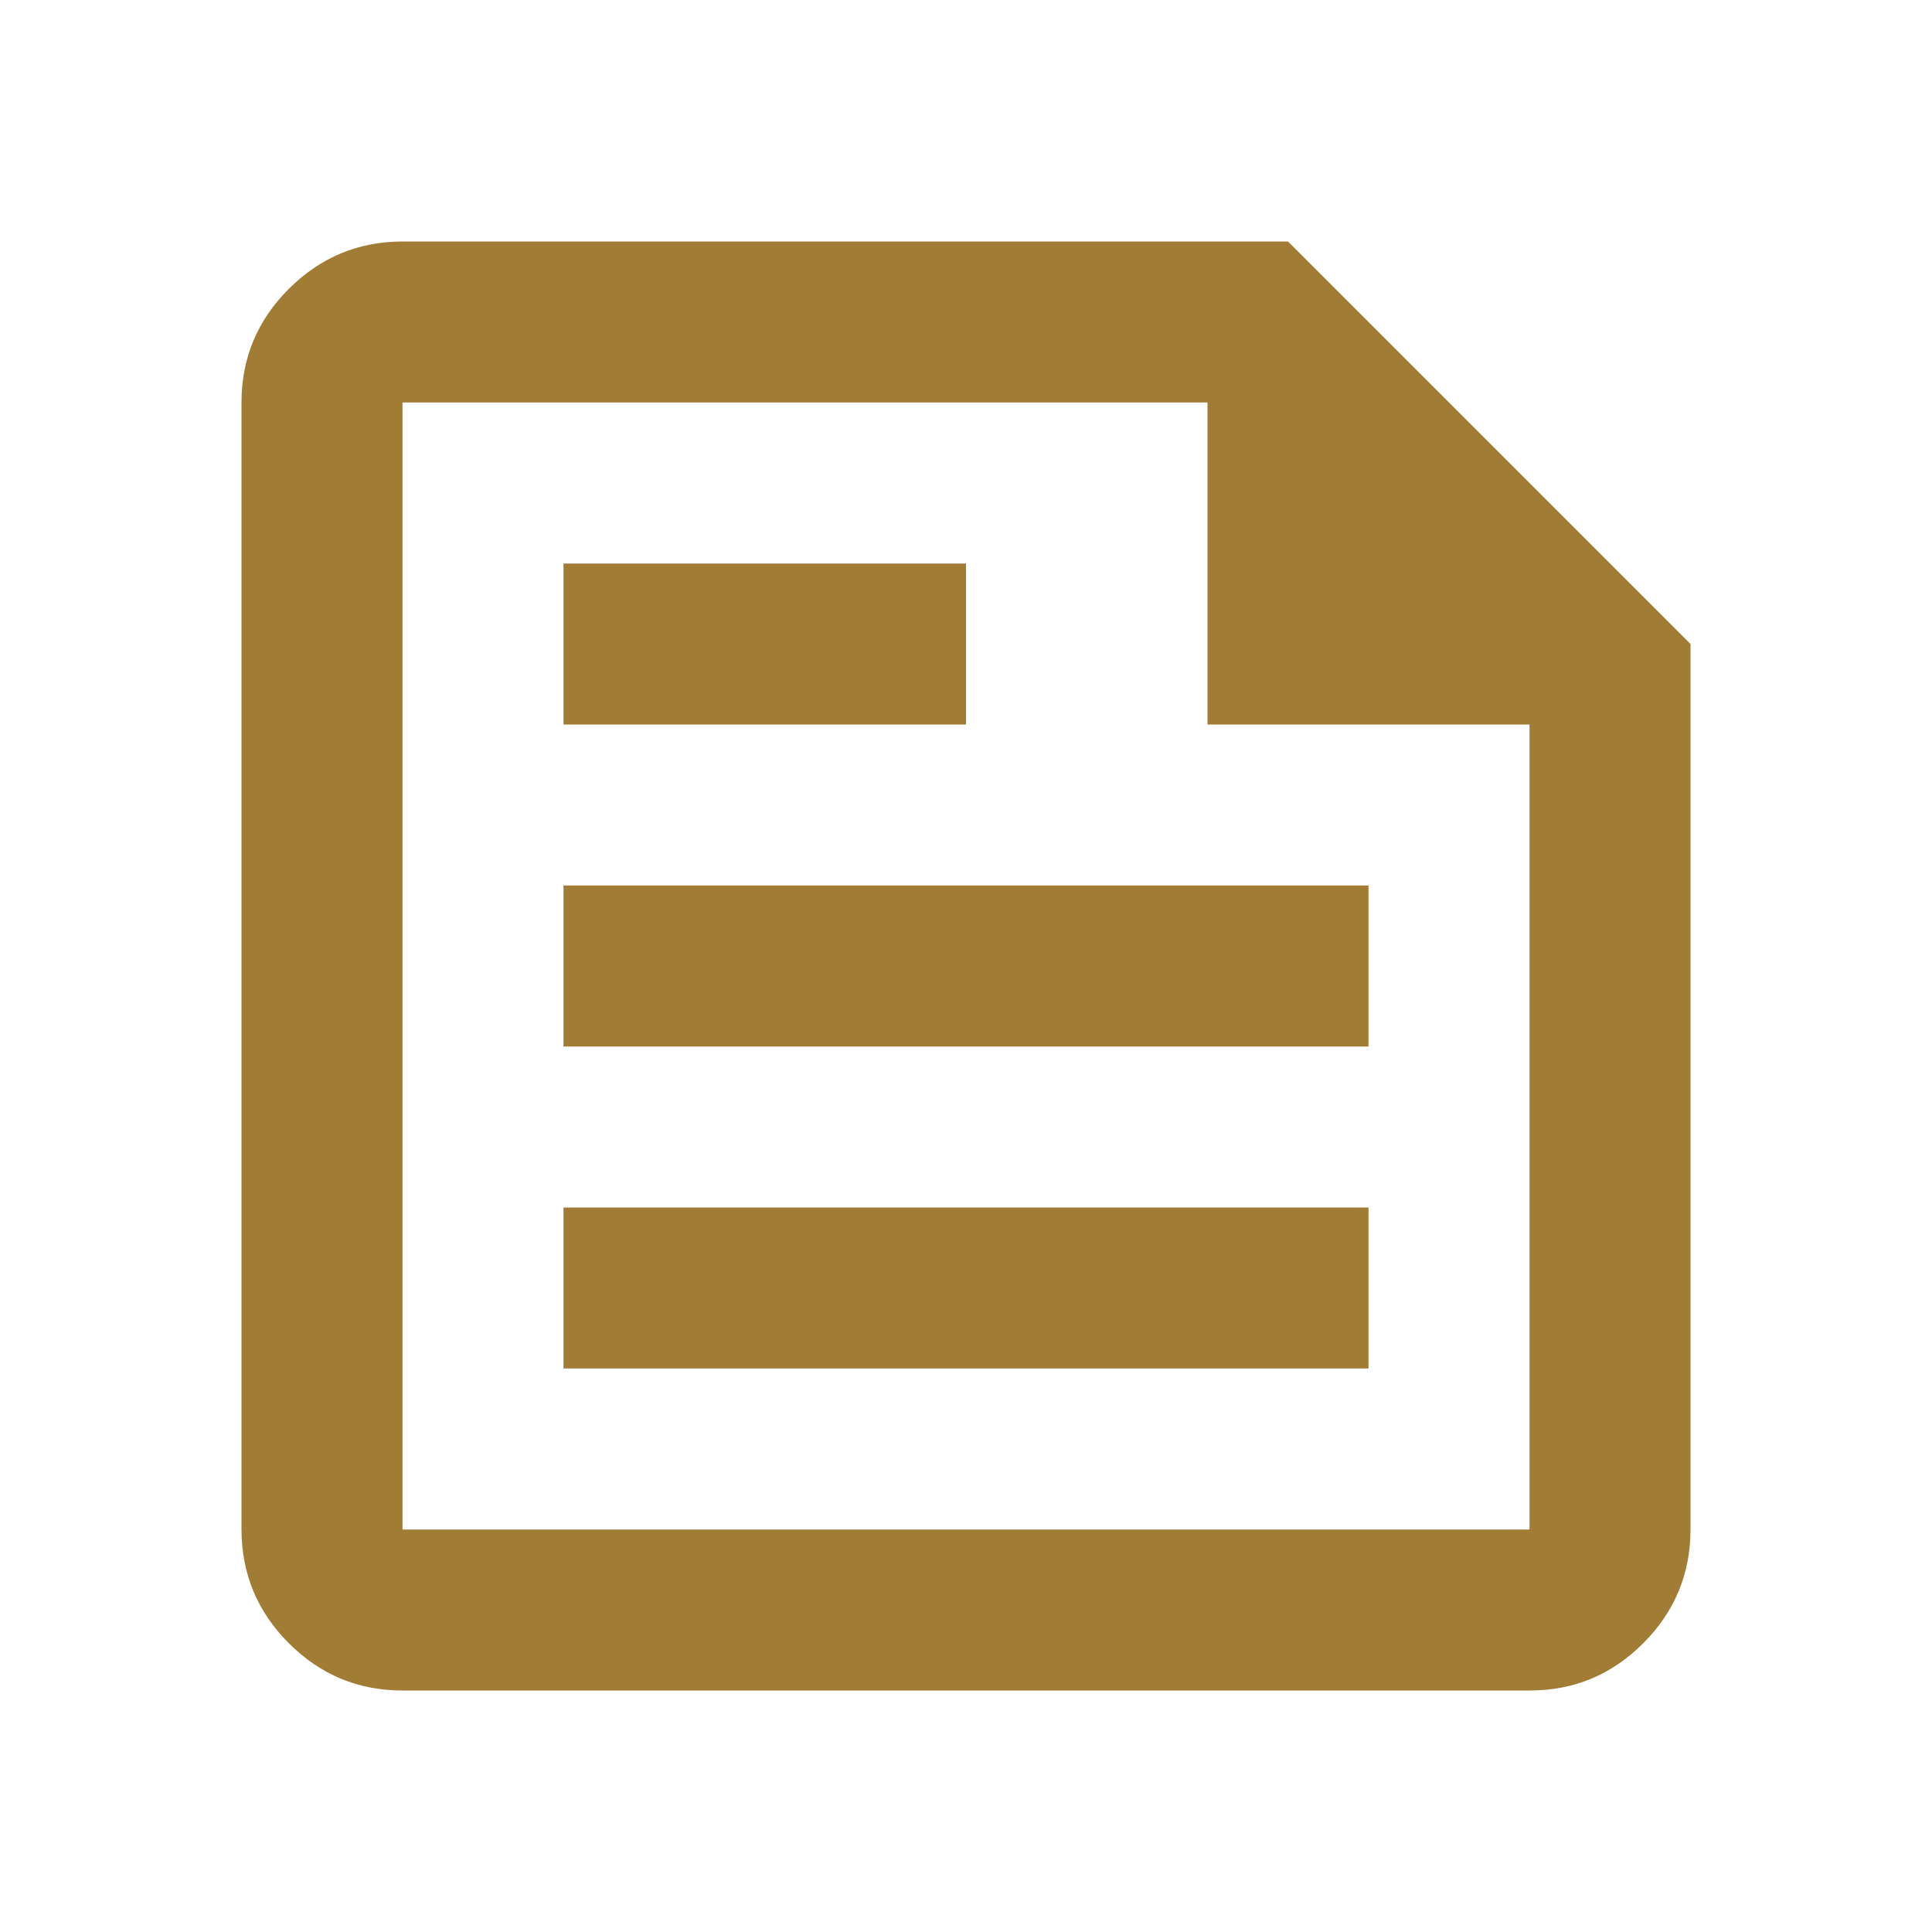 <svg xmlns="http://www.w3.org/2000/svg" width="60" height="60" viewBox="0 0 60 60" fill="none"><g id="material-symbols:news-outline"><path id="Vector" d="M12.5 52.5C11.125 52.5 9.948 52.011 8.97 51.032C7.992 50.054 7.502 48.877 7.5 47.5V12.5C7.5 11.125 7.99 9.948 8.97 8.97C9.95 7.992 11.127 7.502 12.5 7.5H40L52.5 20V47.5C52.5 48.875 52.011 50.053 51.032 51.032C50.054 52.013 48.877 52.502 47.5 52.5H12.5ZM12.5 47.5H47.5V22.5H37.5V12.5H12.5V47.5ZM17.5 42.5H42.5V37.5H17.5V42.5ZM17.5 22.5H30V17.5H17.5V22.5ZM17.5 32.5H42.5V27.5H17.5V32.5Z" fill="#A07C34"></path></g></svg>
